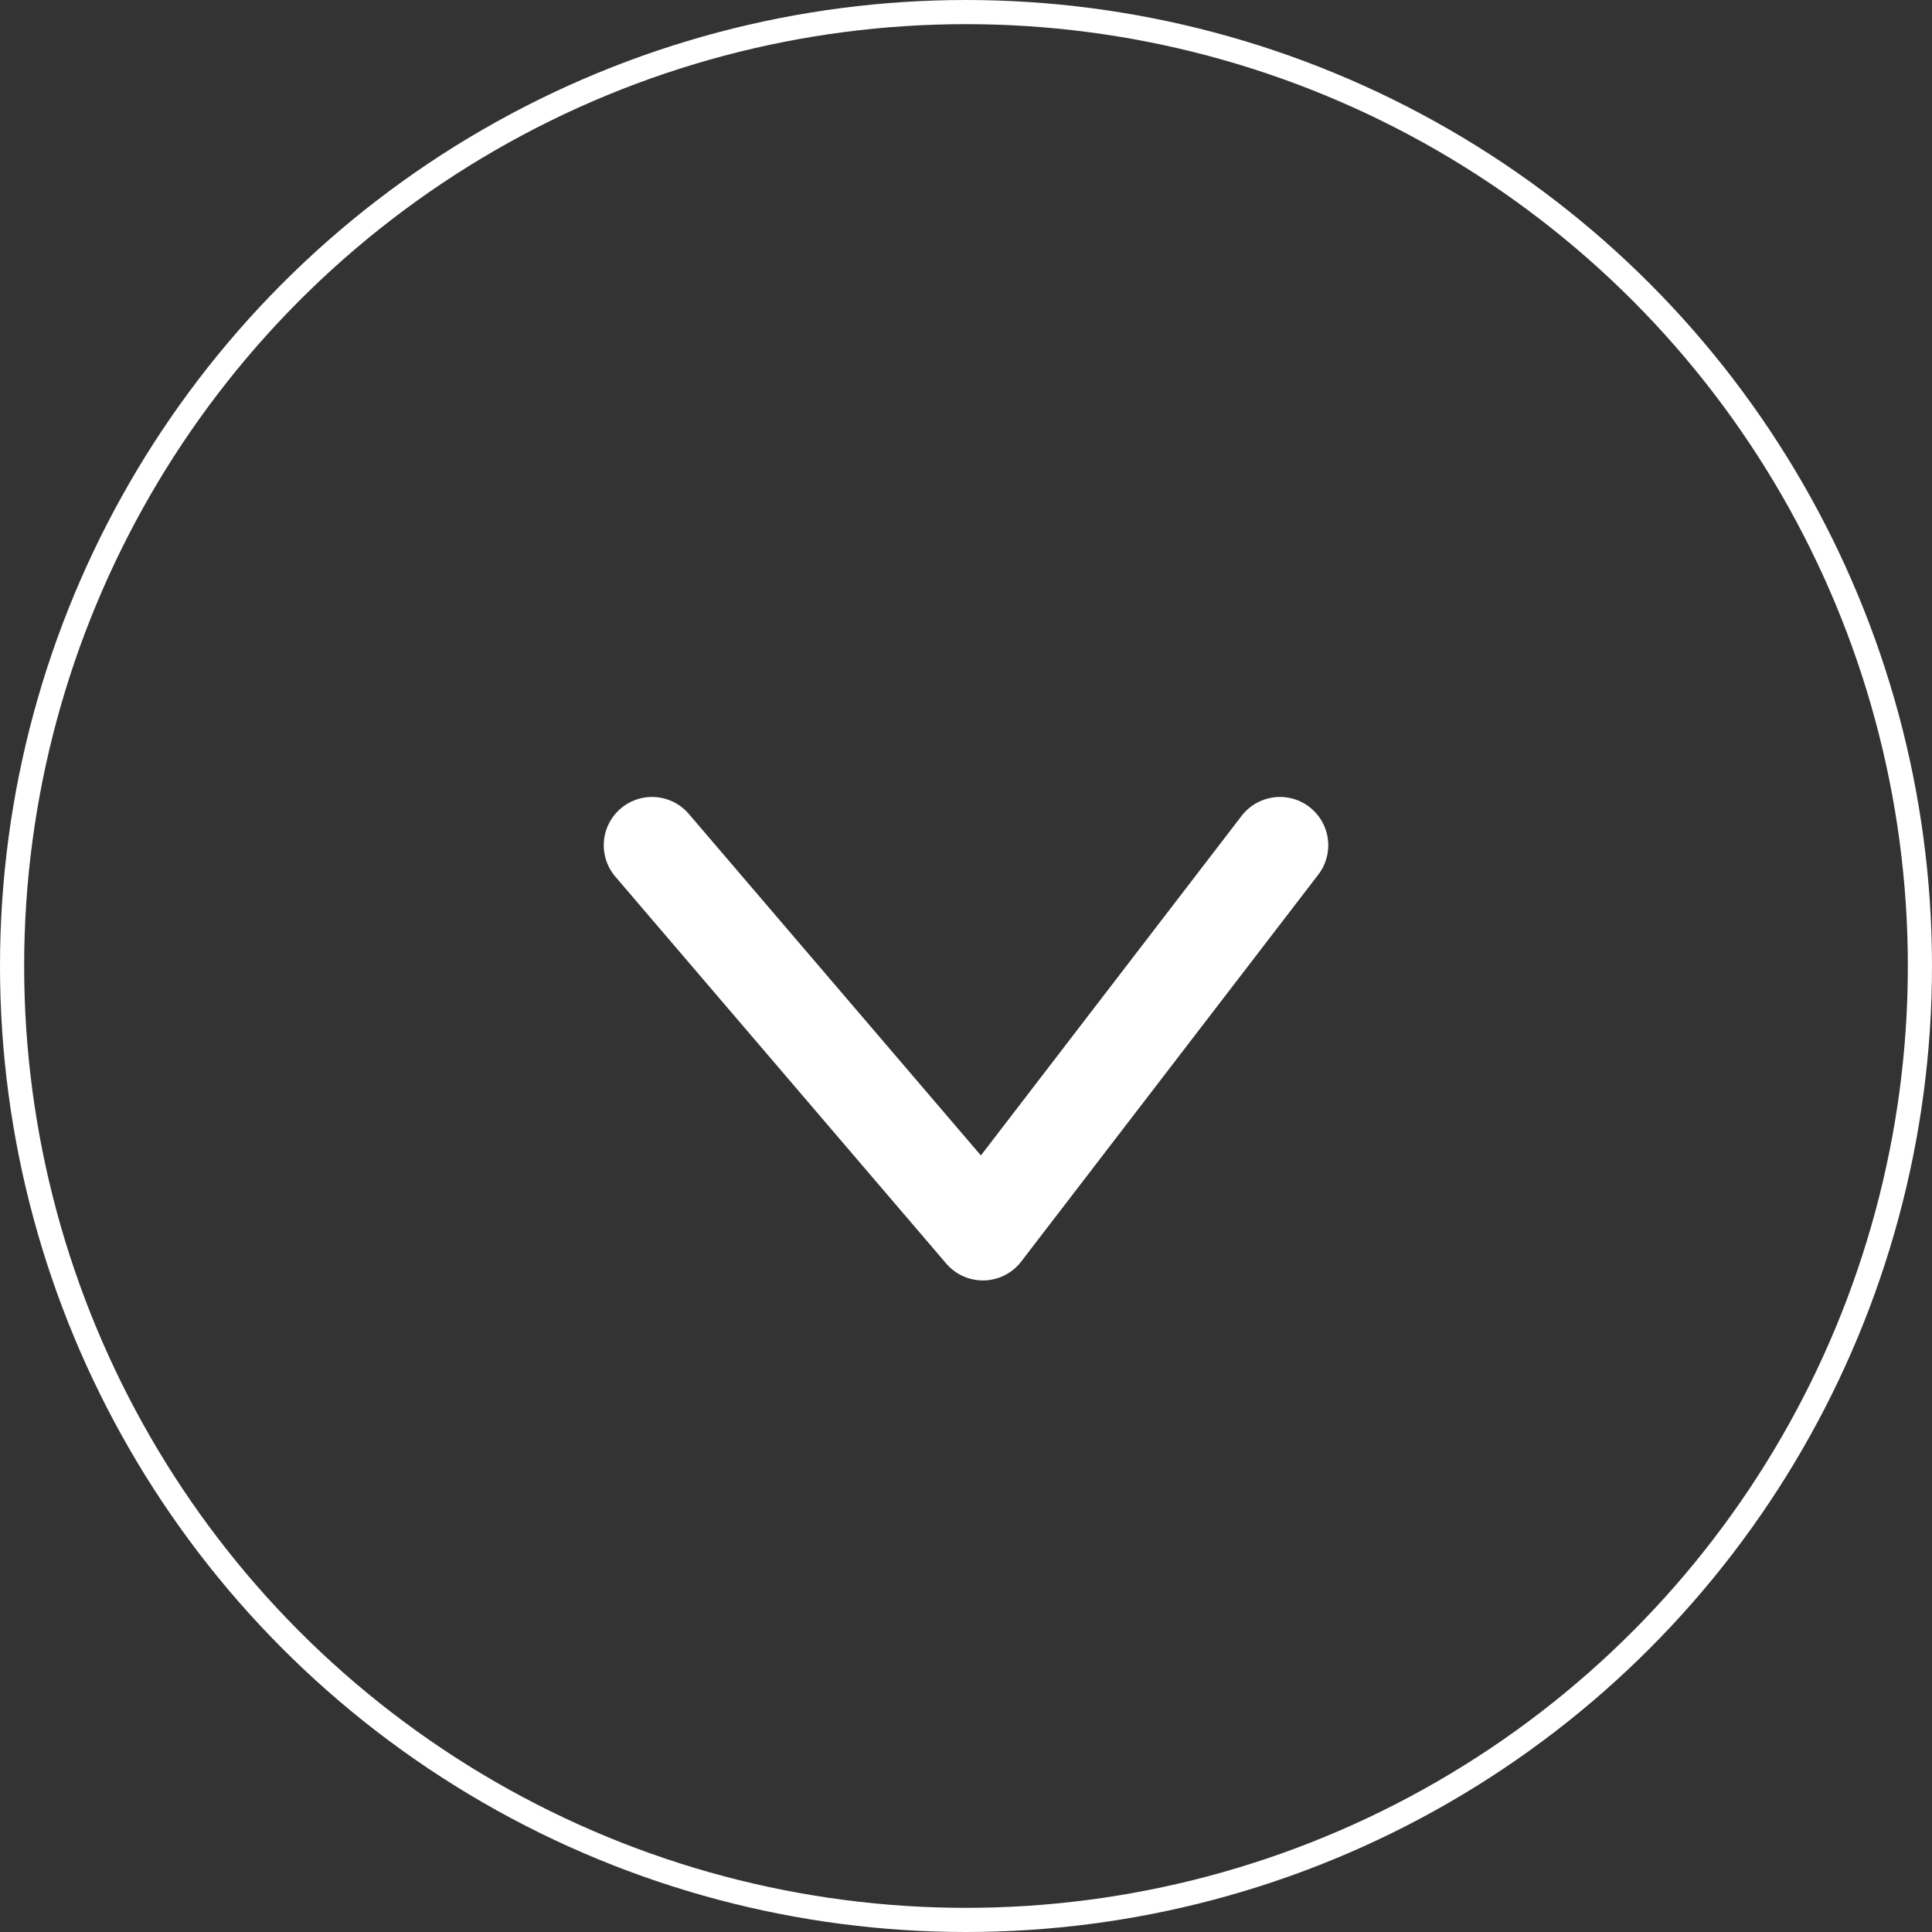 <svg xmlns="http://www.w3.org/2000/svg" width="40" height="40" viewBox="0 0 40 40"><rect x="0" y="0" width="40" height="40" fill="#333333" stroke="none"/><defs><style>.a,.b,.d{fill:none;}.a,.b{stroke:#fff;}.a{stroke-width:0.5px;}.b{stroke-linecap:round;stroke-linejoin:round;stroke-width:2px;}.c{stroke:none;}</style></defs><g transform="translate(-700 -697)"><g class="a" transform="translate(700 697)"><circle class="c" cx="20" cy="20" r="20"/><circle class="d" cx="20" cy="20" r="19.75"/></g><path class="b" d="M-2032.408,1395.354l6.85,8.01,6.15-8.01" transform="translate(2745.908 -680.854)"/></g></svg>